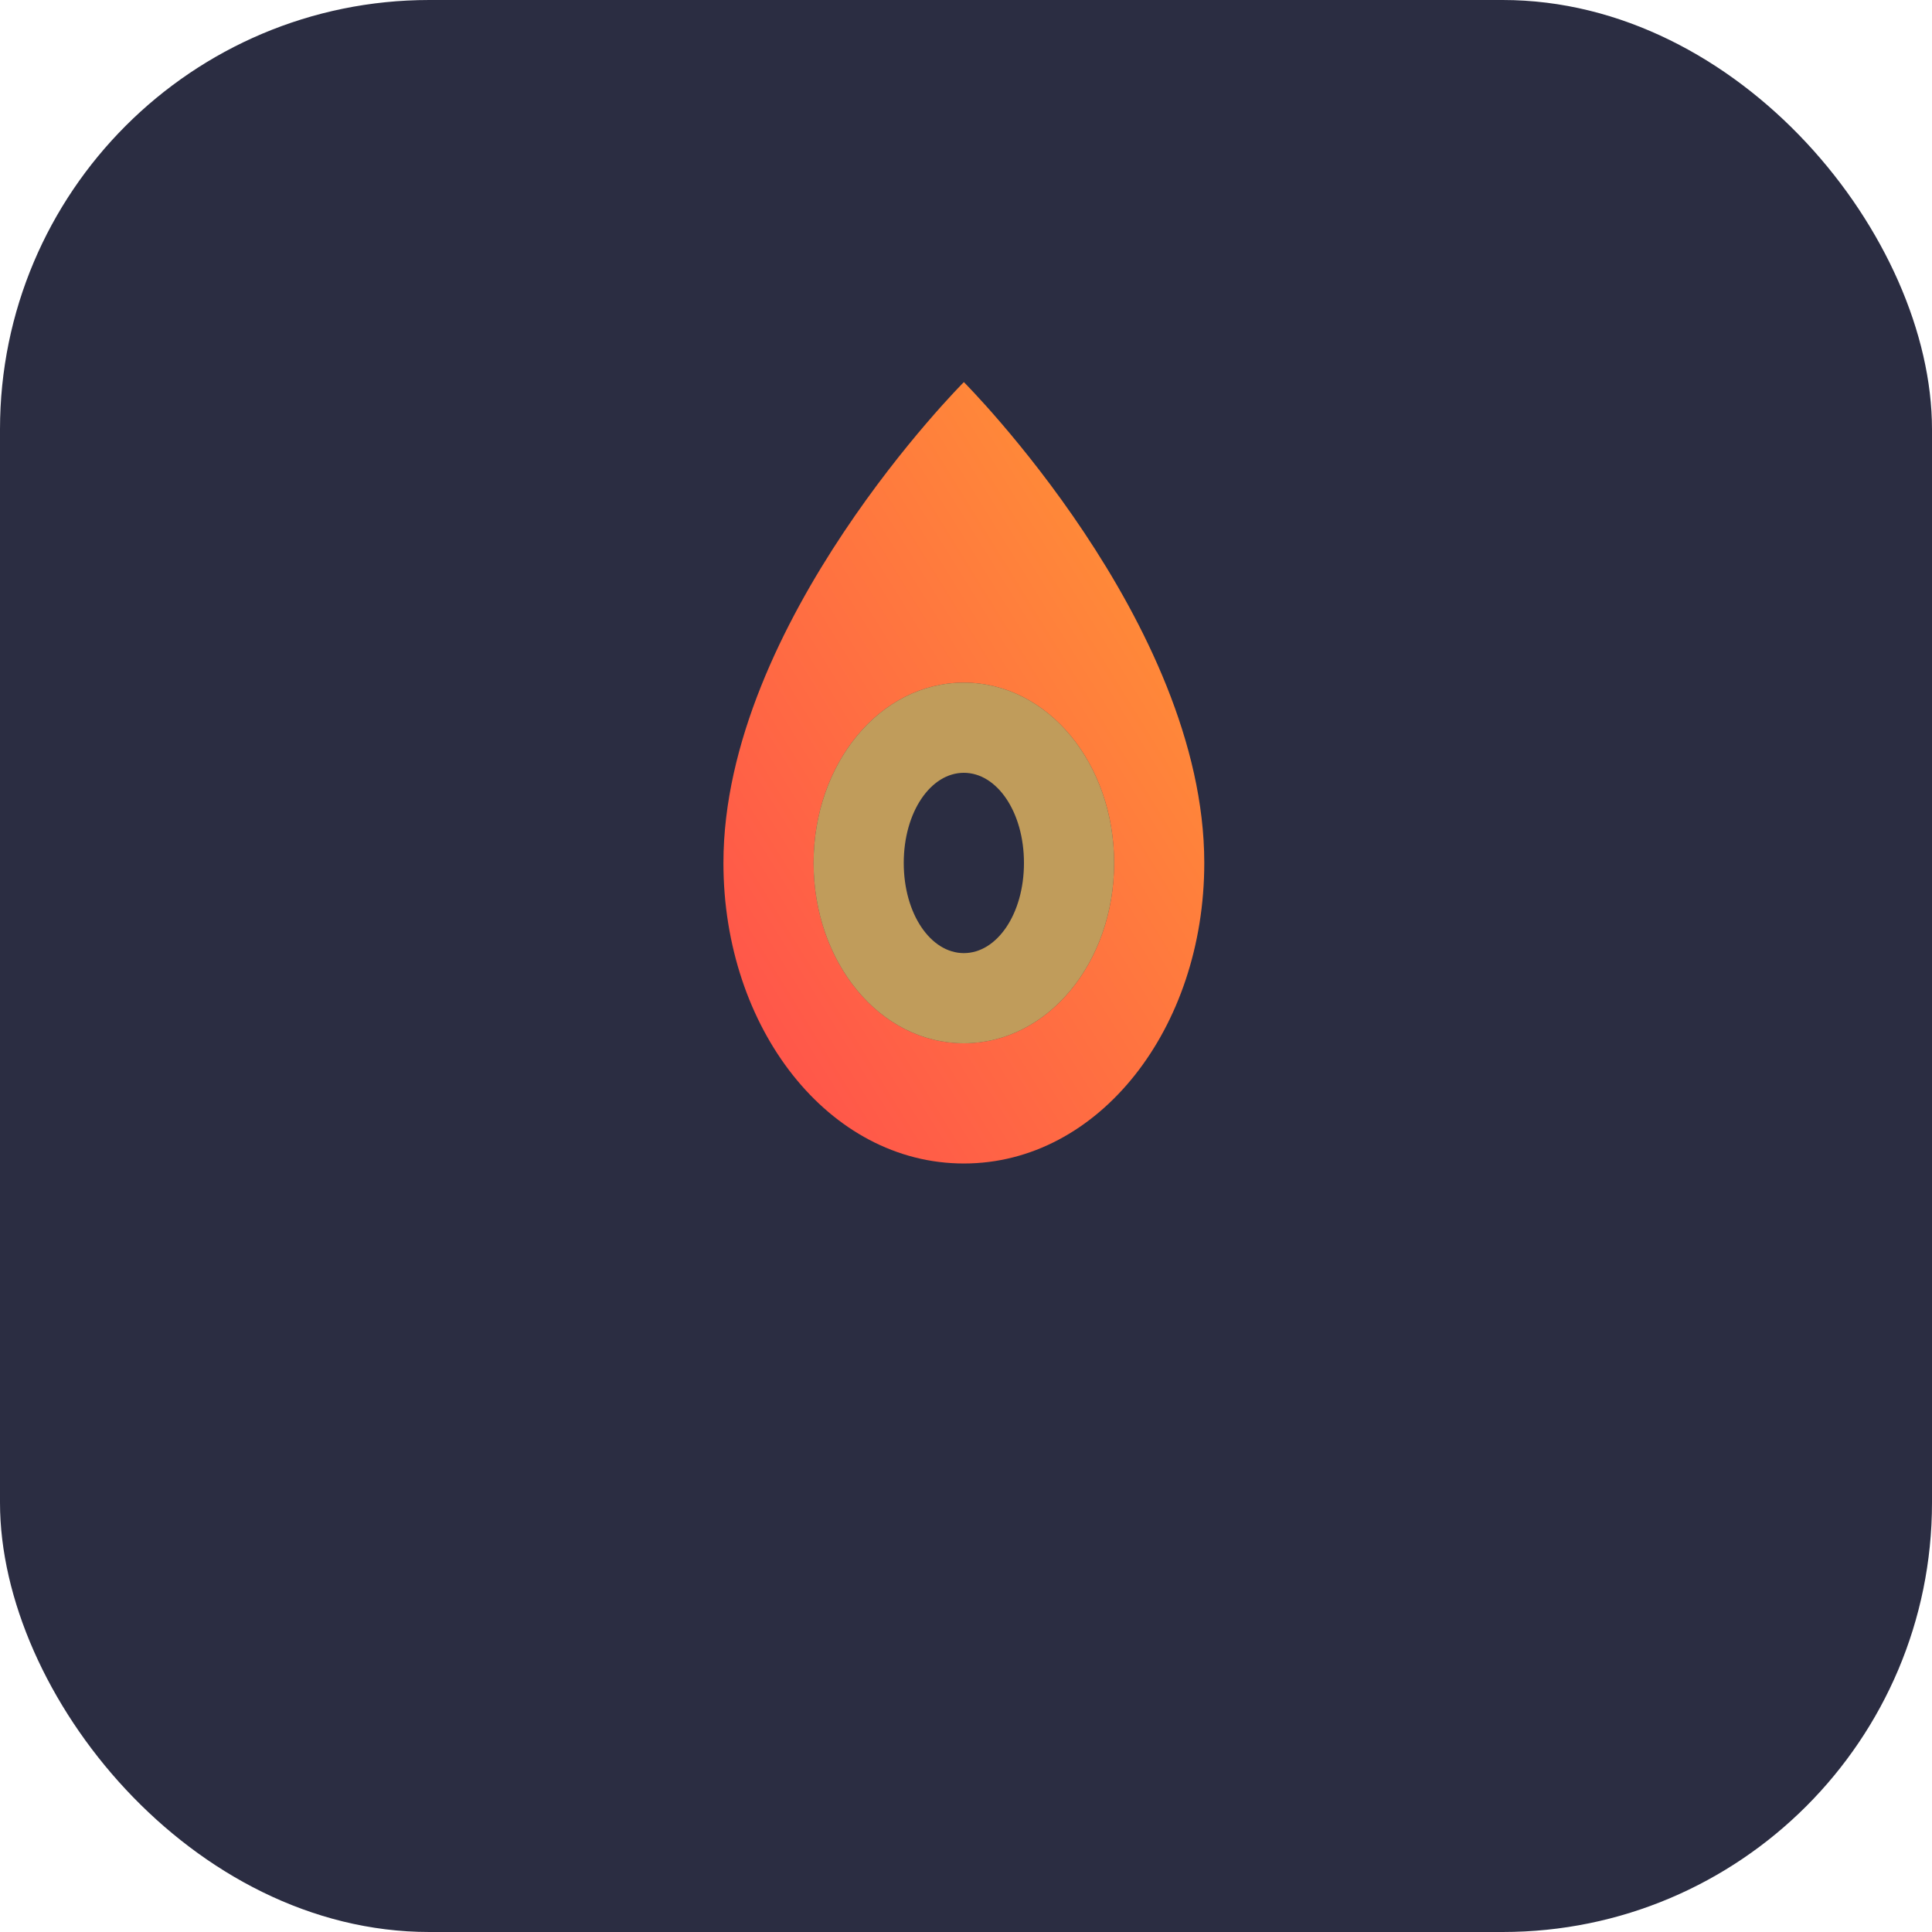 <svg xmlns="http://www.w3.org/2000/svg" viewBox="0 0 180 180">
  <!-- Background -->
  <rect width="180" height="180" rx="40" fill="#2B2D42"/>
  
  <!-- Flame shape with gradient, centered and scaled -->
  <defs>
    <linearGradient id="flameGradient" x1="0%" y1="100%" x2="100%" y2="0%">
      <stop offset="0%" style="stop-color:#ff4d4d"/>
      <stop offset="100%" style="stop-color:#ff9933"/>
    </linearGradient>
  </defs>
  
  <!-- Main flame path, scaled and centered -->
  <g transform="translate(45,30) scale(2.8)">
    <path d="M16 2C16 2 8 10 8 18C8 23.5 11.5 28 16 28C20.5 28 24 23.5 24 18C24 10 16 2 16 2ZM16 24C13.2 24 11 21.3 11 18C11 14.7 13.2 12 16 12C18.8 12 21 14.7 21 18C21 21.3 18.8 24 16 24Z" fill="url(#flameGradient)"/>
    <!-- Inner flame highlight -->
    <path d="M16 12C13.2 12 11 14.7 11 18C11 21.3 13.2 24 16 24C18.8 24 21 21.3 21 18C21 14.7 18.8 12 16 12ZM16 21C14.9 21 14 19.7 14 18C14 16.3 14.9 15 16 15C17.1 15 18 16.3 18 18C18 19.7 17.1 21 16 21Z" fill="#ffcc66" opacity="0.7"/>
  </g>
</svg> 
